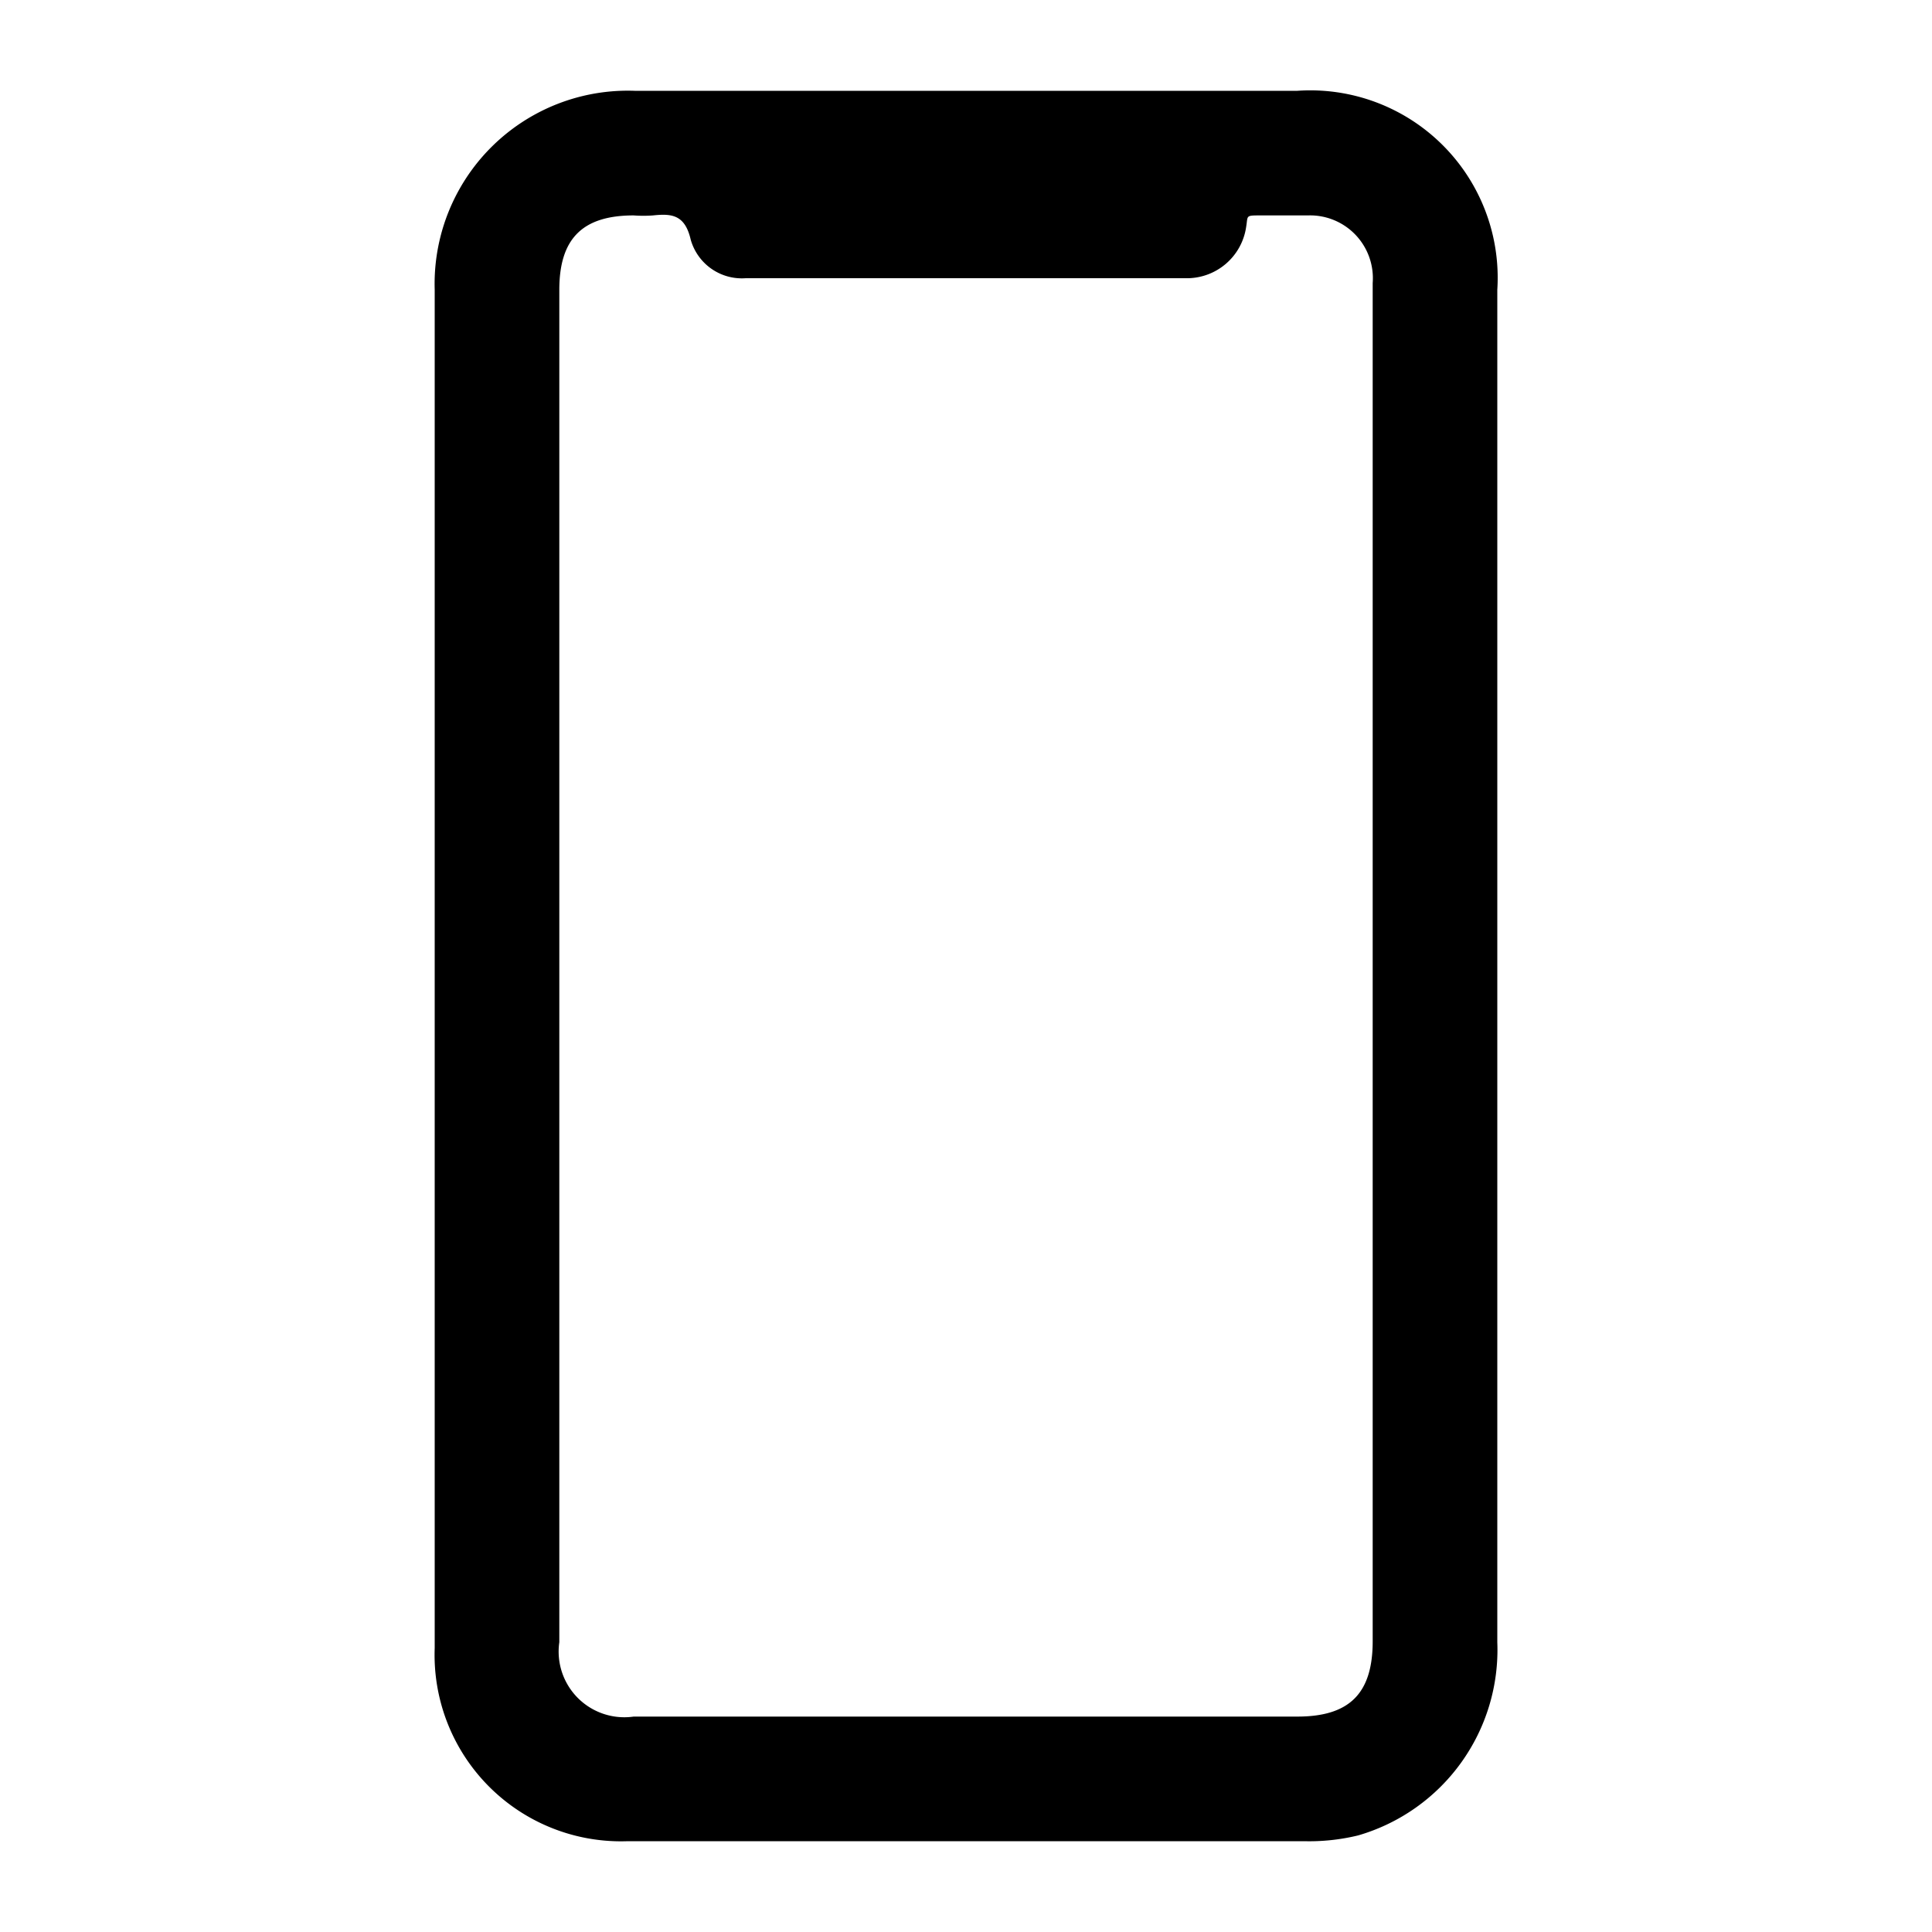 <svg id="Layer_1" data-name="Layer 1" xmlns="http://www.w3.org/2000/svg" viewBox="0 0 20 20"><path d="M4.5,10V3A2,2,0,0,1,6.57.94h6.86A1.94,1.94,0,0,1,15.5,3V17a2,2,0,0,1-1.44,2,2.14,2.14,0,0,1-.56.06h-7a1.93,1.93,0,0,1-2-2Zm9.71,0V2.93a.65.65,0,0,0-.67-.7c-.16,0-.33,0-.49,0s-.13,0-.15.12a.62.62,0,0,1-.63.53H7.72a.55.55,0,0,1-.57-.4c-.06-.26-.2-.27-.39-.25a1.33,1.33,0,0,1-.2,0c-.53,0-.77.24-.77.77V17a.68.68,0,0,0,.77.77h6.87c.54,0,.78-.24.78-.78Z"/></svg>